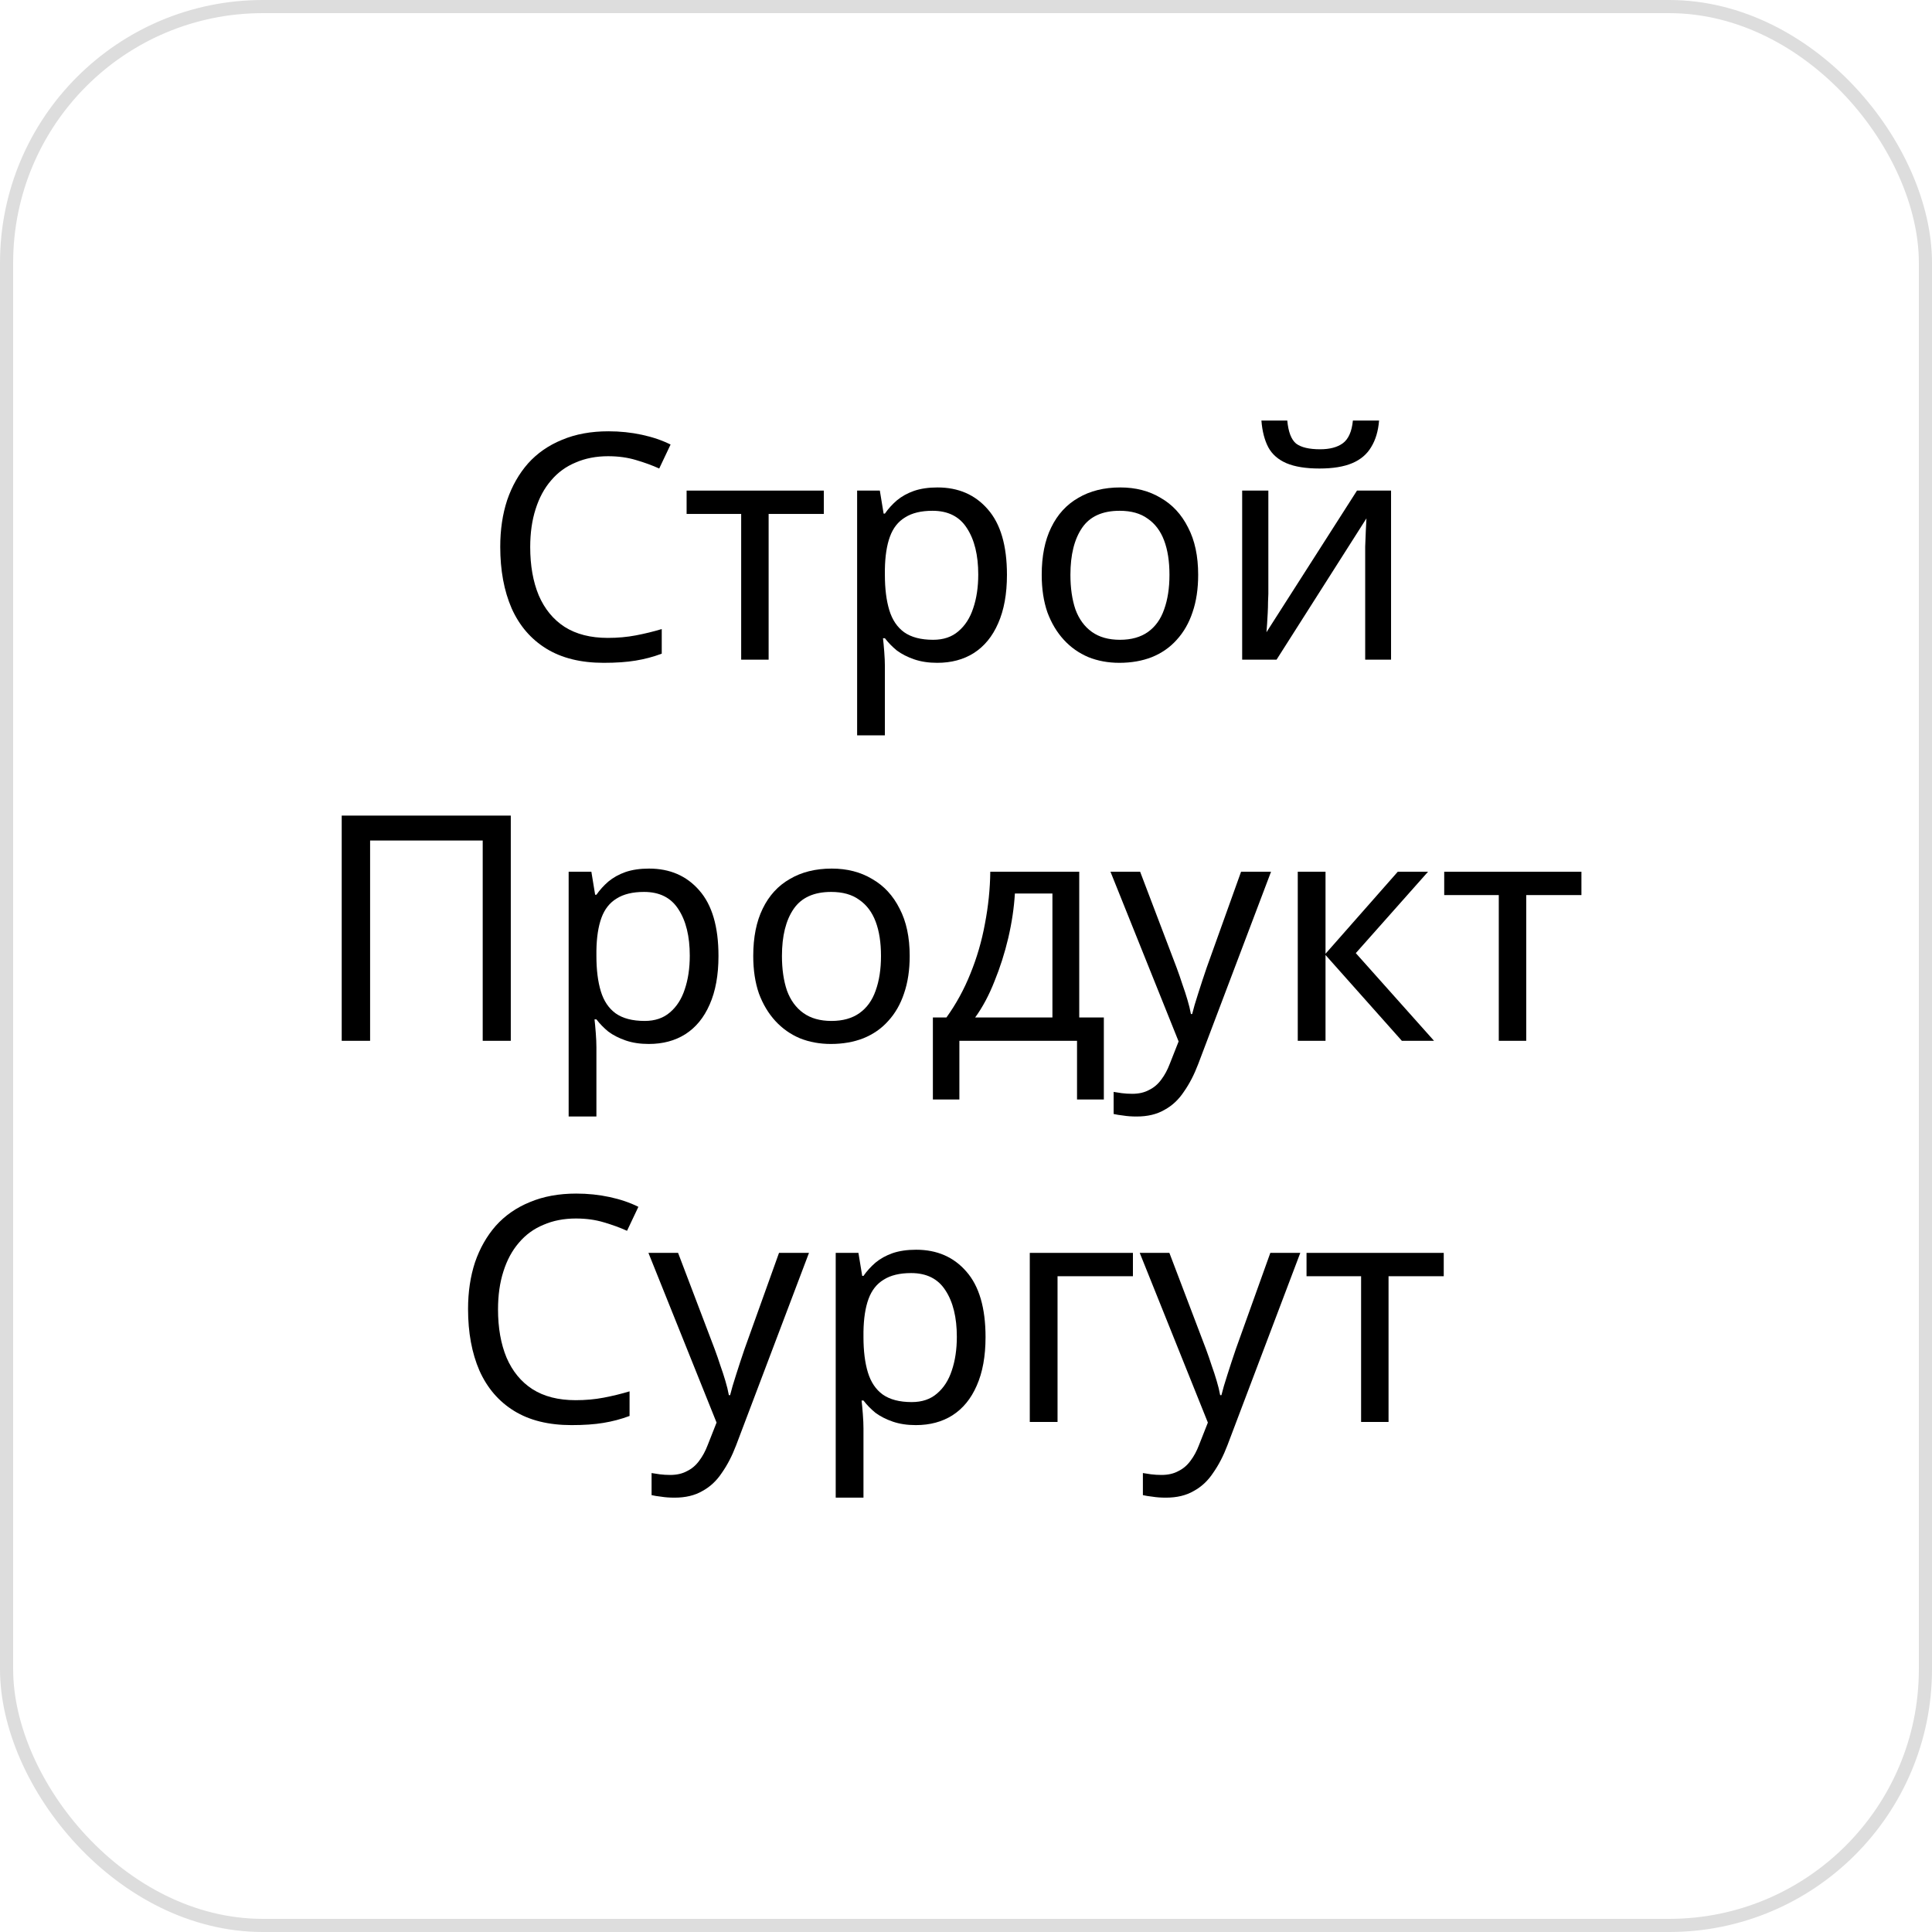 <svg width="147" height="147" viewBox="0 0 147 147" fill="none" xmlns="http://www.w3.org/2000/svg">
<rect x="0.5" y="0.5" width="146" height="146" rx="19.5" stroke="#DDDDDD"/>
<path d="M46.27 34.712C45.358 34.712 44.534 34.872 43.798 35.192C43.062 35.496 42.438 35.952 41.926 36.56C41.414 37.152 41.022 37.88 40.75 38.744C40.478 39.592 40.342 40.552 40.342 41.624C40.342 43.032 40.558 44.256 40.99 45.296C41.438 46.336 42.094 47.136 42.958 47.696C43.838 48.256 44.934 48.536 46.246 48.536C46.998 48.536 47.71 48.472 48.382 48.344C49.054 48.216 49.71 48.056 50.35 47.864V49.736C49.71 49.976 49.046 50.152 48.358 50.264C47.686 50.376 46.878 50.432 45.934 50.432C44.19 50.432 42.734 50.072 41.566 49.352C40.398 48.632 39.518 47.608 38.926 46.28C38.35 44.952 38.062 43.392 38.062 41.6C38.062 40.304 38.238 39.12 38.59 38.048C38.958 36.976 39.486 36.048 40.174 35.264C40.878 34.48 41.742 33.88 42.766 33.464C43.79 33.032 44.966 32.816 46.294 32.816C47.174 32.816 48.022 32.904 48.838 33.08C49.654 33.256 50.382 33.504 51.022 33.824L50.158 35.648C49.63 35.408 49.038 35.192 48.382 35C47.742 34.808 47.038 34.712 46.27 34.712Z" fill="black"/>
<path d="M62.682 39.104H58.482V50.192H56.394V39.104H52.242V37.328H62.682V39.104Z" fill="black"/>
<path d="M71.336 37.088C72.92 37.088 74.192 37.64 75.152 38.744C76.128 39.848 76.616 41.512 76.616 43.736C76.616 45.192 76.392 46.424 75.944 47.432C75.512 48.424 74.896 49.176 74.096 49.688C73.312 50.184 72.384 50.432 71.312 50.432C70.656 50.432 70.072 50.344 69.56 50.168C69.048 49.992 68.608 49.768 68.24 49.496C67.888 49.208 67.584 48.896 67.328 48.56H67.184C67.216 48.832 67.248 49.176 67.28 49.592C67.312 50.008 67.328 50.368 67.328 50.672V55.952H65.216V37.328H66.944L67.232 39.08H67.328C67.584 38.712 67.888 38.376 68.24 38.072C68.608 37.768 69.04 37.528 69.536 37.352C70.048 37.176 70.648 37.088 71.336 37.088ZM70.952 38.864C70.088 38.864 69.392 39.032 68.864 39.368C68.336 39.688 67.952 40.176 67.712 40.832C67.472 41.488 67.344 42.32 67.328 43.328V43.736C67.328 44.792 67.44 45.688 67.664 46.424C67.888 47.16 68.264 47.72 68.792 48.104C69.336 48.488 70.072 48.68 71 48.68C71.784 48.68 72.424 48.464 72.92 48.032C73.432 47.6 73.808 47.016 74.048 46.28C74.304 45.528 74.432 44.672 74.432 43.712C74.432 42.24 74.144 41.064 73.568 40.184C73.008 39.304 72.136 38.864 70.952 38.864Z" fill="black"/>
<path d="M91.165 43.736C91.165 44.808 91.022 45.76 90.734 46.592C90.462 47.408 90.061 48.104 89.534 48.68C89.022 49.256 88.389 49.696 87.638 50C86.901 50.288 86.078 50.432 85.165 50.432C84.317 50.432 83.534 50.288 82.814 50C82.094 49.696 81.469 49.256 80.942 48.68C80.413 48.104 79.998 47.408 79.694 46.592C79.406 45.76 79.261 44.808 79.261 43.736C79.261 42.312 79.501 41.112 79.981 40.136C80.462 39.144 81.15 38.392 82.046 37.88C82.942 37.352 84.005 37.088 85.237 37.088C86.406 37.088 87.43 37.352 88.309 37.88C89.206 38.392 89.901 39.144 90.397 40.136C90.909 41.112 91.165 42.312 91.165 43.736ZM81.445 43.736C81.445 44.744 81.573 45.624 81.829 46.376C82.102 47.112 82.517 47.68 83.078 48.08C83.638 48.48 84.35 48.68 85.213 48.68C86.078 48.68 86.79 48.48 87.35 48.08C87.909 47.68 88.317 47.112 88.573 46.376C88.846 45.624 88.981 44.744 88.981 43.736C88.981 42.712 88.846 41.84 88.573 41.12C88.302 40.4 87.885 39.848 87.326 39.464C86.781 39.064 86.07 38.864 85.189 38.864C83.877 38.864 82.925 39.296 82.334 40.16C81.742 41.024 81.445 42.216 81.445 43.736Z" fill="black"/>
<path d="M104.929 32C104.865 32.8 104.665 33.472 104.329 34.016C104.009 34.56 103.529 34.968 102.889 35.24C102.249 35.512 101.417 35.648 100.393 35.648C99.353 35.648 98.513 35.512 97.873 35.24C97.249 34.968 96.793 34.568 96.505 34.04C96.217 33.496 96.041 32.816 95.977 32H97.945C98.025 32.864 98.249 33.448 98.617 33.752C99.001 34.04 99.609 34.184 100.441 34.184C101.177 34.184 101.753 34.032 102.169 33.728C102.601 33.408 102.857 32.832 102.937 32H104.929ZM96.505 45.176C96.505 45.32 96.497 45.528 96.481 45.8C96.481 46.056 96.473 46.336 96.457 46.64C96.441 46.928 96.425 47.208 96.409 47.48C96.393 47.736 96.377 47.944 96.361 48.104L103.249 37.328H105.841V50.192H103.873V42.608C103.873 42.352 103.873 42.016 103.873 41.6C103.889 41.184 103.905 40.776 103.921 40.376C103.937 39.96 103.953 39.648 103.969 39.44L97.129 50.192H94.513V37.328H96.505V45.176Z" fill="black"/>
<path d="M26 79.192V62.056H38.864V79.192H36.728V63.952H28.16V79.192H26Z" fill="black"/>
<path d="M49.387 66.088C50.971 66.088 52.243 66.64 53.203 67.744C54.179 68.848 54.667 70.512 54.667 72.736C54.667 74.192 54.443 75.424 53.995 76.432C53.563 77.424 52.947 78.176 52.147 78.688C51.363 79.184 50.435 79.432 49.363 79.432C48.707 79.432 48.123 79.344 47.611 79.168C47.099 78.992 46.659 78.768 46.291 78.496C45.939 78.208 45.635 77.896 45.379 77.56H45.235C45.267 77.832 45.299 78.176 45.331 78.592C45.363 79.008 45.379 79.368 45.379 79.672V84.952H43.267V66.328H44.995L45.283 68.08H45.379C45.635 67.712 45.939 67.376 46.291 67.072C46.659 66.768 47.091 66.528 47.587 66.352C48.099 66.176 48.699 66.088 49.387 66.088ZM49.003 67.864C48.139 67.864 47.443 68.032 46.915 68.368C46.387 68.688 46.003 69.176 45.763 69.832C45.523 70.488 45.395 71.32 45.379 72.328V72.736C45.379 73.792 45.491 74.688 45.715 75.424C45.939 76.16 46.315 76.72 46.843 77.104C47.387 77.488 48.123 77.68 49.051 77.68C49.835 77.68 50.475 77.464 50.971 77.032C51.483 76.6 51.859 76.016 52.099 75.28C52.355 74.528 52.483 73.672 52.483 72.712C52.483 71.24 52.195 70.064 51.619 69.184C51.059 68.304 50.187 67.864 49.003 67.864Z" fill="black"/>
<path d="M69.216 72.736C69.216 73.808 69.072 74.76 68.784 75.592C68.512 76.408 68.112 77.104 67.584 77.68C67.072 78.256 66.44 78.696 65.688 79C64.952 79.288 64.128 79.432 63.216 79.432C62.368 79.432 61.584 79.288 60.864 79C60.144 78.696 59.52 78.256 58.992 77.68C58.464 77.104 58.048 76.408 57.744 75.592C57.456 74.76 57.312 73.808 57.312 72.736C57.312 71.312 57.552 70.112 58.032 69.136C58.512 68.144 59.2 67.392 60.096 66.88C60.992 66.352 62.056 66.088 63.288 66.088C64.456 66.088 65.48 66.352 66.36 66.88C67.256 67.392 67.952 68.144 68.448 69.136C68.96 70.112 69.216 71.312 69.216 72.736ZM59.496 72.736C59.496 73.744 59.624 74.624 59.88 75.376C60.152 76.112 60.568 76.68 61.128 77.08C61.688 77.48 62.4 77.68 63.264 77.68C64.128 77.68 64.84 77.48 65.4 77.08C65.96 76.68 66.368 76.112 66.624 75.376C66.896 74.624 67.032 73.744 67.032 72.736C67.032 71.712 66.896 70.84 66.624 70.12C66.352 69.4 65.936 68.848 65.376 68.464C64.832 68.064 64.12 67.864 63.24 67.864C61.928 67.864 60.976 68.296 60.384 69.16C59.792 70.024 59.496 71.216 59.496 72.736Z" fill="black"/>
<path d="M82.116 66.328V77.416H83.988V83.656H81.948V79.192H72.996V83.656H70.98V77.416H72.012C72.748 76.392 73.356 75.28 73.836 74.08C74.332 72.864 74.7 71.6 74.94 70.288C75.196 68.96 75.332 67.64 75.348 66.328H82.116ZM77.22 67.984C77.156 69.072 76.988 70.2 76.716 71.368C76.444 72.52 76.092 73.624 75.66 74.68C75.244 75.736 74.756 76.648 74.196 77.416H80.076V67.984H77.22Z" fill="black"/>
<path d="M84.493 66.328H86.749L89.533 73.648C89.693 74.08 89.837 74.496 89.965 74.896C90.109 75.296 90.237 75.688 90.349 76.072C90.461 76.44 90.549 76.8 90.613 77.152H90.709C90.805 76.752 90.957 76.232 91.165 75.592C91.373 74.936 91.589 74.28 91.813 73.624L94.429 66.328H96.709L91.165 80.968C90.861 81.768 90.501 82.464 90.085 83.056C89.685 83.664 89.189 84.128 88.597 84.448C88.021 84.784 87.317 84.952 86.485 84.952C86.101 84.952 85.765 84.928 85.477 84.88C85.189 84.848 84.941 84.808 84.733 84.76V83.08C84.909 83.112 85.117 83.144 85.357 83.176C85.613 83.208 85.877 83.224 86.149 83.224C86.645 83.224 87.069 83.128 87.421 82.936C87.789 82.76 88.101 82.496 88.357 82.144C88.613 81.808 88.829 81.408 89.005 80.944L89.677 79.24L84.493 66.328Z" fill="black"/>
<path d="M106.351 66.328H108.655L103.159 72.52L109.111 79.192H106.663L100.855 72.664V79.192H98.743V66.328H100.855V72.568L106.351 66.328Z" fill="black"/>
<path d="M120.326 68.104H116.126V79.192H114.038V68.104H109.886V66.328H120.326V68.104Z" fill="black"/>
<path d="M43.821 92.712C42.909 92.712 42.085 92.872 41.349 93.192C40.613 93.496 39.989 93.952 39.477 94.56C38.965 95.152 38.573 95.88 38.301 96.744C38.029 97.592 37.893 98.552 37.893 99.624C37.893 101.032 38.109 102.256 38.541 103.296C38.989 104.336 39.645 105.136 40.509 105.696C41.389 106.256 42.485 106.536 43.797 106.536C44.549 106.536 45.261 106.472 45.933 106.344C46.605 106.216 47.261 106.056 47.901 105.864V107.736C47.261 107.976 46.597 108.152 45.909 108.264C45.237 108.376 44.429 108.432 43.485 108.432C41.741 108.432 40.285 108.072 39.117 107.352C37.949 106.632 37.069 105.608 36.477 104.28C35.901 102.952 35.613 101.392 35.613 99.6C35.613 98.304 35.789 97.12 36.141 96.048C36.509 94.976 37.037 94.048 37.725 93.264C38.429 92.48 39.293 91.88 40.317 91.464C41.341 91.032 42.517 90.816 43.845 90.816C44.725 90.816 45.573 90.904 46.389 91.08C47.205 91.256 47.933 91.504 48.573 91.824L47.709 93.648C47.181 93.408 46.589 93.192 45.933 93C45.293 92.808 44.589 92.712 43.821 92.712Z" fill="black"/>
<path d="M49.337 95.328H51.593L54.377 102.648C54.537 103.08 54.681 103.496 54.809 103.896C54.953 104.296 55.081 104.688 55.193 105.072C55.305 105.44 55.393 105.8 55.457 106.152H55.553C55.649 105.752 55.801 105.232 56.009 104.592C56.217 103.936 56.433 103.28 56.657 102.624L59.273 95.328H61.553L56.009 109.968C55.705 110.768 55.345 111.464 54.929 112.056C54.529 112.664 54.033 113.128 53.441 113.448C52.865 113.784 52.161 113.952 51.329 113.952C50.945 113.952 50.609 113.928 50.321 113.88C50.033 113.848 49.785 113.808 49.577 113.76V112.08C49.753 112.112 49.961 112.144 50.201 112.176C50.457 112.208 50.721 112.224 50.993 112.224C51.489 112.224 51.913 112.128 52.265 111.936C52.633 111.76 52.945 111.496 53.201 111.144C53.457 110.808 53.673 110.408 53.849 109.944L54.521 108.24L49.337 95.328Z" fill="black"/>
<path d="M69.707 95.088C71.291 95.088 72.563 95.64 73.523 96.744C74.499 97.848 74.987 99.512 74.987 101.736C74.987 103.192 74.763 104.424 74.315 105.432C73.883 106.424 73.267 107.176 72.467 107.688C71.683 108.184 70.755 108.432 69.683 108.432C69.027 108.432 68.443 108.344 67.931 108.168C67.419 107.992 66.979 107.768 66.611 107.496C66.259 107.208 65.955 106.896 65.699 106.56H65.555C65.587 106.832 65.619 107.176 65.651 107.592C65.683 108.008 65.699 108.368 65.699 108.672V113.952H63.587V95.328H65.315L65.603 97.08H65.699C65.955 96.712 66.259 96.376 66.611 96.072C66.979 95.768 67.411 95.528 67.907 95.352C68.419 95.176 69.019 95.088 69.707 95.088ZM69.323 96.864C68.459 96.864 67.763 97.032 67.235 97.368C66.707 97.688 66.323 98.176 66.083 98.832C65.843 99.488 65.715 100.32 65.699 101.328V101.736C65.699 102.792 65.811 103.688 66.035 104.424C66.259 105.16 66.635 105.72 67.163 106.104C67.707 106.488 68.443 106.68 69.371 106.68C70.155 106.68 70.795 106.464 71.291 106.032C71.803 105.6 72.179 105.016 72.419 104.28C72.675 103.528 72.803 102.672 72.803 101.712C72.803 100.24 72.515 99.064 71.939 98.184C71.379 97.304 70.507 96.864 69.323 96.864Z" fill="black"/>
<path d="M86.201 95.328V97.104H80.465V108.192H78.353V95.328H86.201Z" fill="black"/>
<path d="M86.719 95.328H88.975L91.759 102.648C91.919 103.08 92.063 103.496 92.191 103.896C92.335 104.296 92.463 104.688 92.575 105.072C92.687 105.44 92.775 105.8 92.839 106.152H92.935C93.031 105.752 93.183 105.232 93.391 104.592C93.599 103.936 93.815 103.28 94.039 102.624L96.655 95.328H98.935L93.391 109.968C93.087 110.768 92.727 111.464 92.311 112.056C91.911 112.664 91.415 113.128 90.823 113.448C90.247 113.784 89.543 113.952 88.711 113.952C88.327 113.952 87.991 113.928 87.703 113.88C87.415 113.848 87.167 113.808 86.959 113.76V112.08C87.135 112.112 87.343 112.144 87.583 112.176C87.839 112.208 88.103 112.224 88.375 112.224C88.871 112.224 89.295 112.128 89.647 111.936C90.015 111.76 90.327 111.496 90.583 111.144C90.839 110.808 91.055 110.408 91.231 109.944L91.903 108.24L86.719 95.328Z" fill="black"/>
<path d="M109.85 97.104H105.65V108.192H103.562V97.104H99.41V95.328H109.85V97.104Z" fill="black"/>
</svg>
